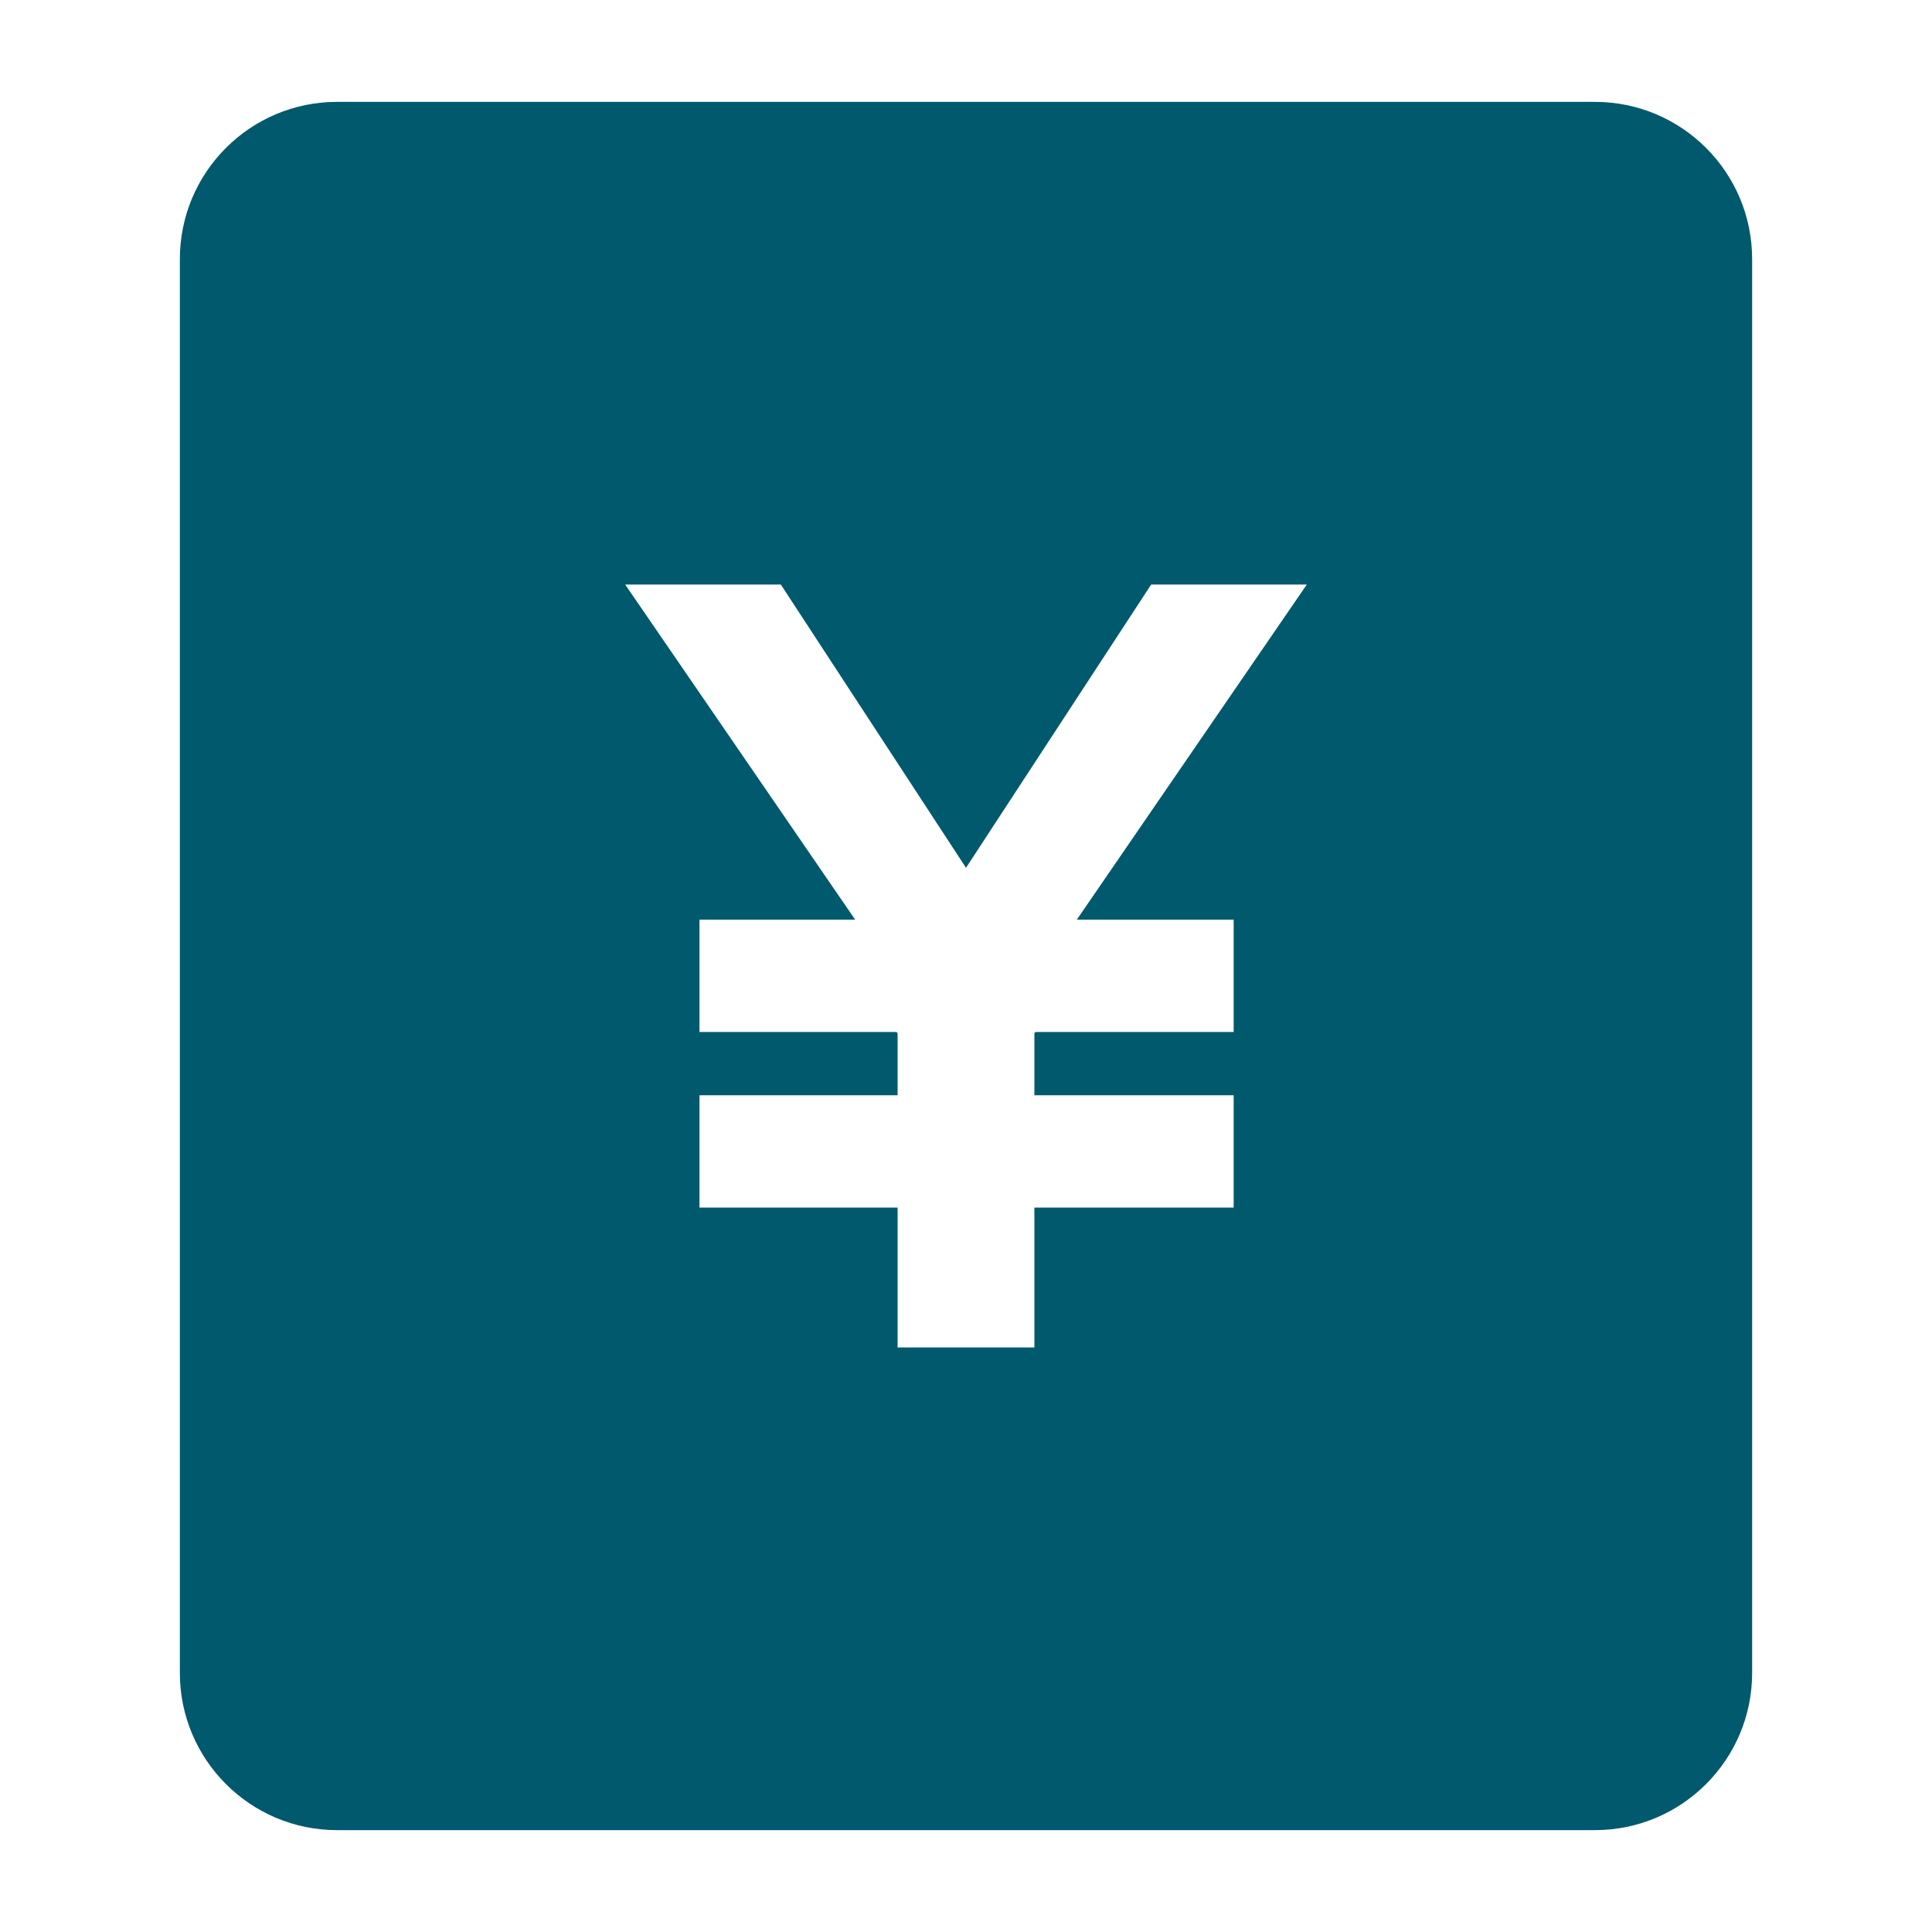 <?xml version="1.0" standalone="no"?><!DOCTYPE svg PUBLIC "-//W3C//DTD SVG 1.1//EN" "http://www.w3.org/Graphics/SVG/1.1/DTD/svg11.dtd"><svg t="1742429597259" class="icon" viewBox="0 0 1024 1024" version="1.1" xmlns="http://www.w3.org/2000/svg" p-id="1552" xmlns:xlink="http://www.w3.org/1999/xlink" width="200" height="200"><path d="M845.333 53.993H178.667c-46.021 0-83.333 37.313-83.333 83.333v749.349c0 46.021 37.313 83.333 83.333 83.333h666.667c46.021 0 83.333-37.313 83.333-83.333V137.326c-0.001-46.021-37.313-83.333-83.334-83.333z m-191.468 433.43v59.55h-104.99l-0.631 0.631v32.897h105.621v59.55H548.244v74.117h-72.499v-74.117H370.744v-59.55h105.001v-32.897l-0.62-0.631H370.744v-59.55h82.499L331.366 309.832h82.499L512 459.958l98.124-150.126h82.499L570.746 487.423h83.119z" fill="#00596d" p-id="1553"></path></svg>